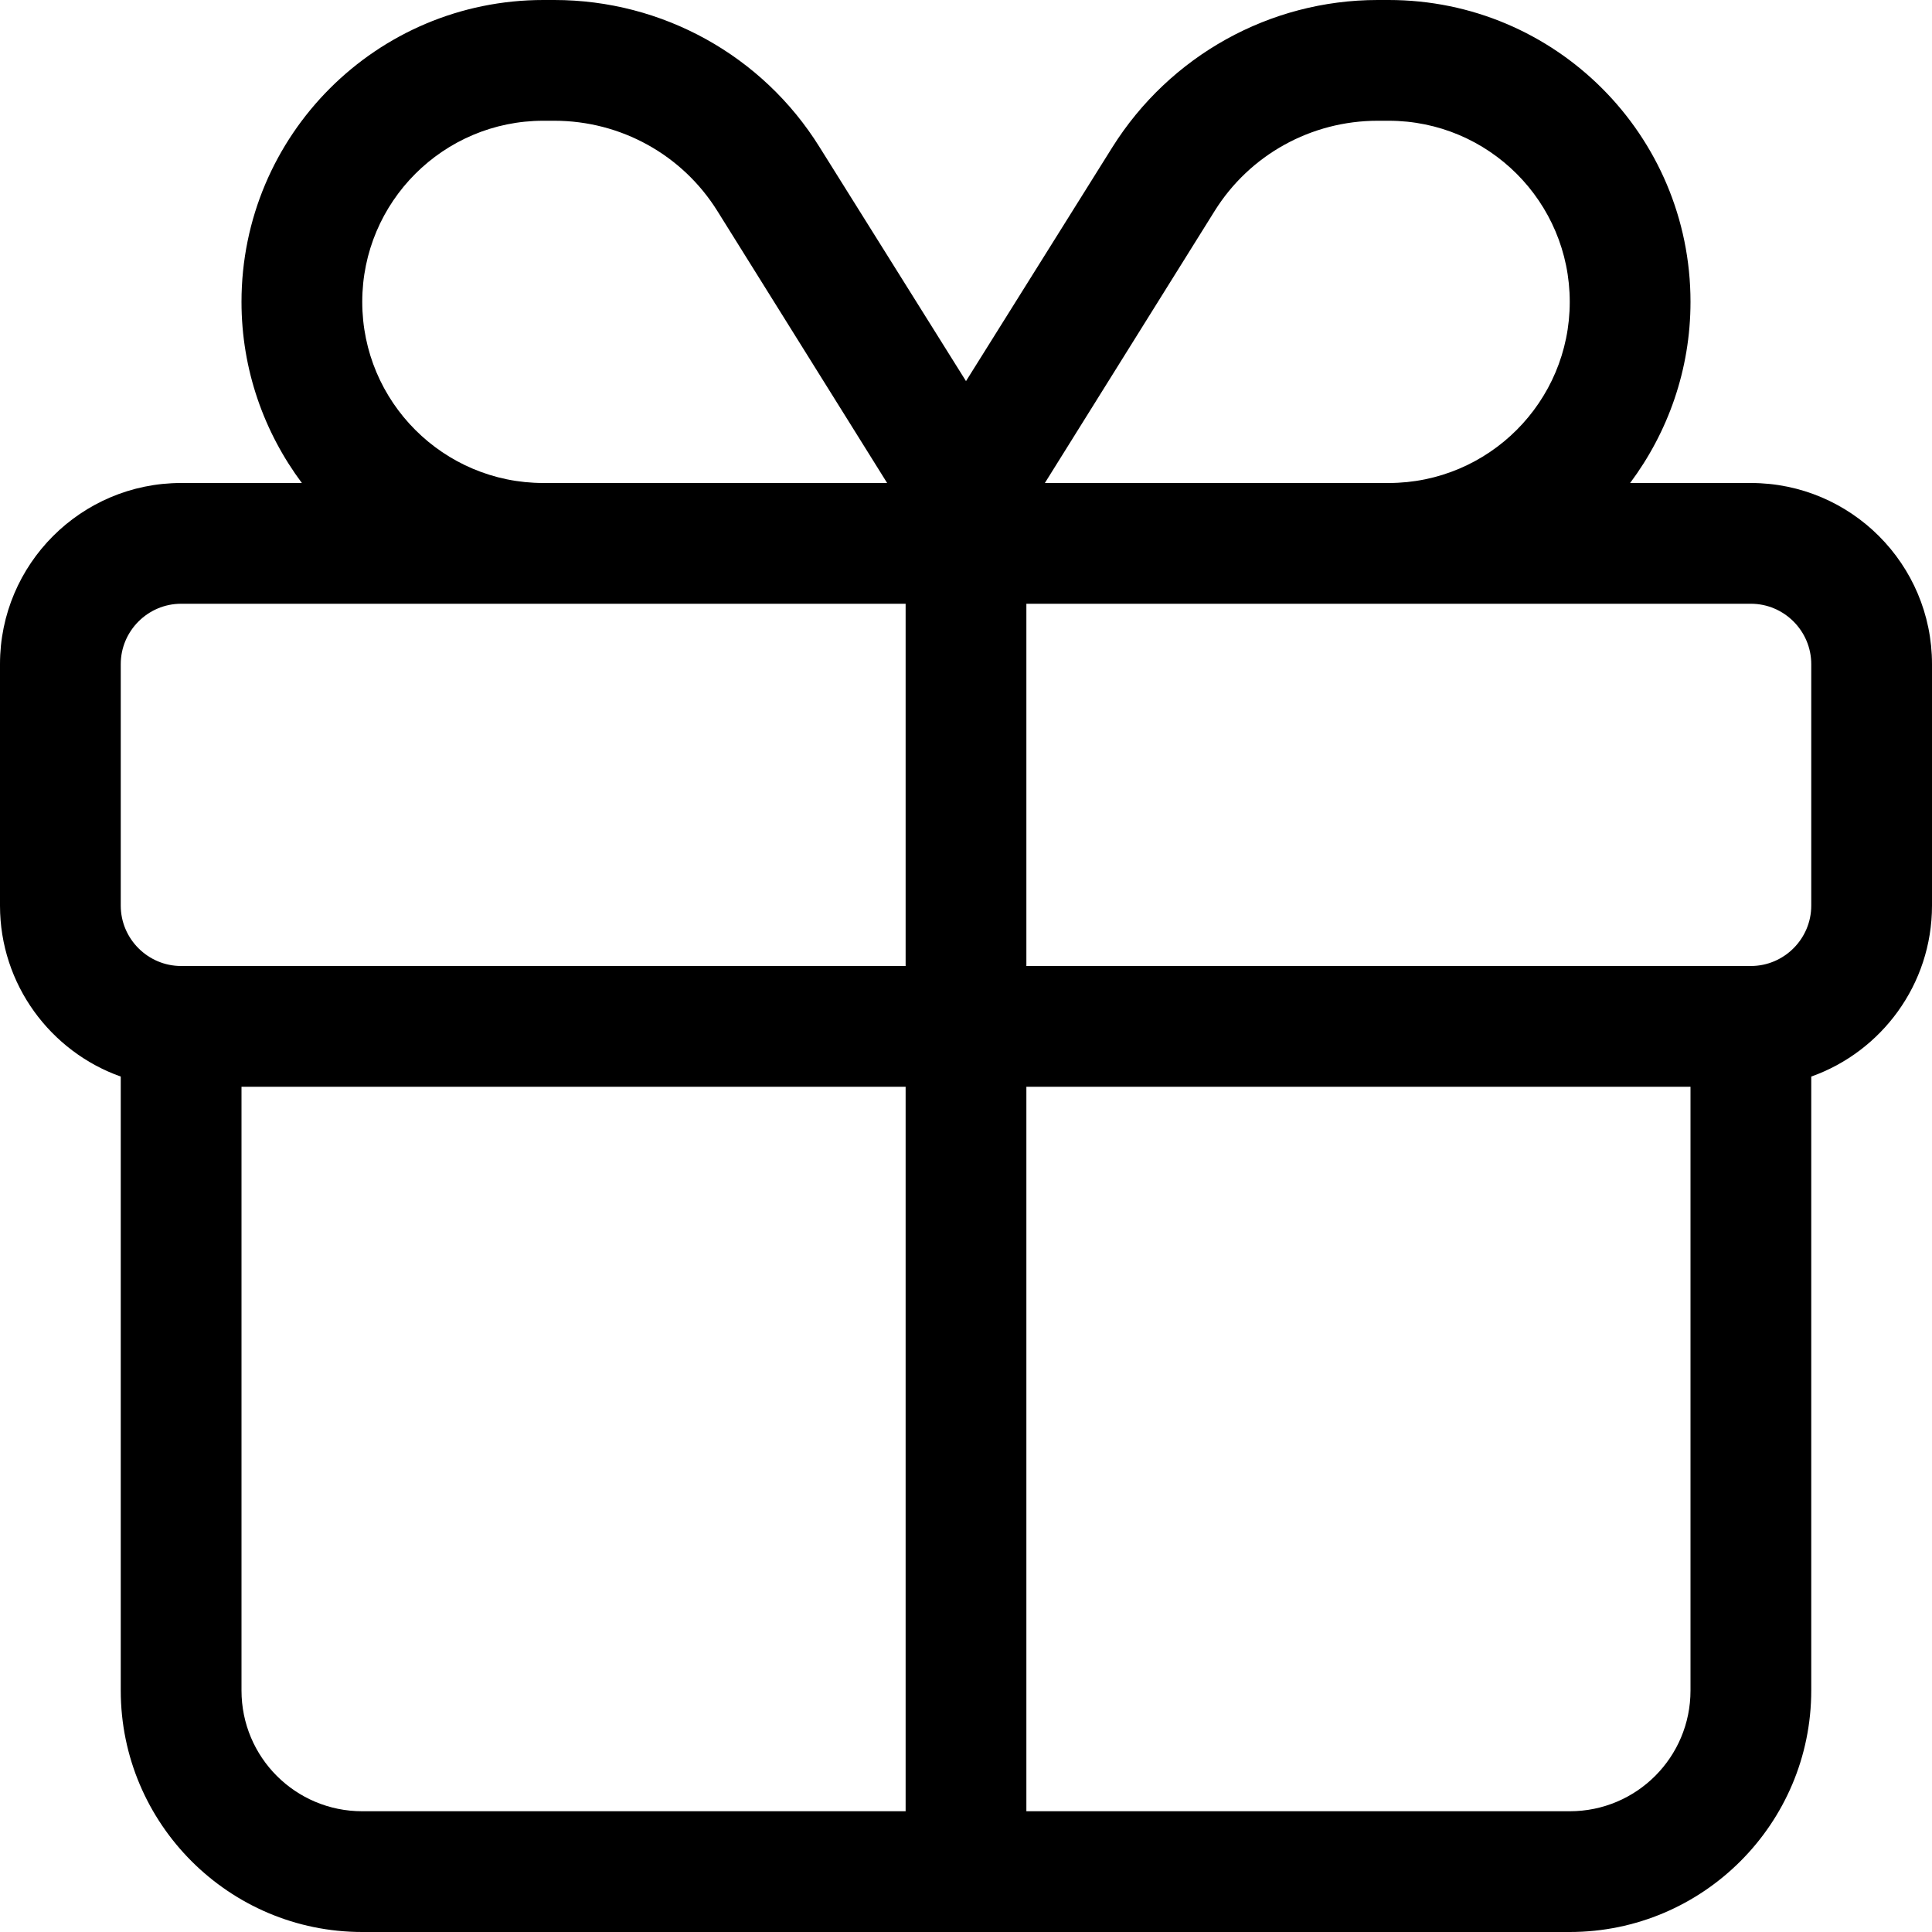 <svg viewBox="0 0 512 512" xmlns="http://www.w3.org/2000/svg"><path d="M365.1 32c-17.6 0-33.9 9-43.2 23.9l-45 72.1 11.1 0 80 0c26.5 0 48-21.5 48-48s-21.5-48-48-48l-2.9 0zm-130 96l-45-72.1C180.8 41 164.5 32 146.9 32L144 32c-26.5 0-48 21.5-48 48s21.5 48 48 48l80 0 11.1 0zM256 101l38.8-62c15.2-24.2 41.7-39 70.3-39L368 0c44.2 0 80 35.8 80 80c0 18-6 34.6-16 48l32 0c26.5 0 48 21.5 48 48l0 64c0 20.9-13.4 38.7-32 45.3l0 2.7 0 160c0 35.3-28.7 64-64 64L96 512c-35.3 0-64-28.7-64-64l0-160 0-2.7C13.4 278.7 0 260.9 0 240l0-64c0-26.5 21.5-48 48-48l32 0C70 114.6 64 98 64 80C64 35.8 99.8 0 144 0l2.9 0c28.6 0 55.2 14.7 70.3 39L256 101zM144 160l-96 0c-8.8 0-16 7.2-16 16l0 64c0 8.8 7.2 16 16 16l16 0 176 0 0-96-16 0-80 0zm128 0l0 96 176 0 16 0c8.8 0 16-7.2 16-16l0-64c0-8.8-7.2-16-16-16l-96 0-80 0-16 0zM240 288L64 288l0 160c0 17.7 14.3 32 32 32l144 0 0-192zm32 192l144 0c17.7 0 32-14.3 32-32l0-160-176 0 0 192z"></path></svg>